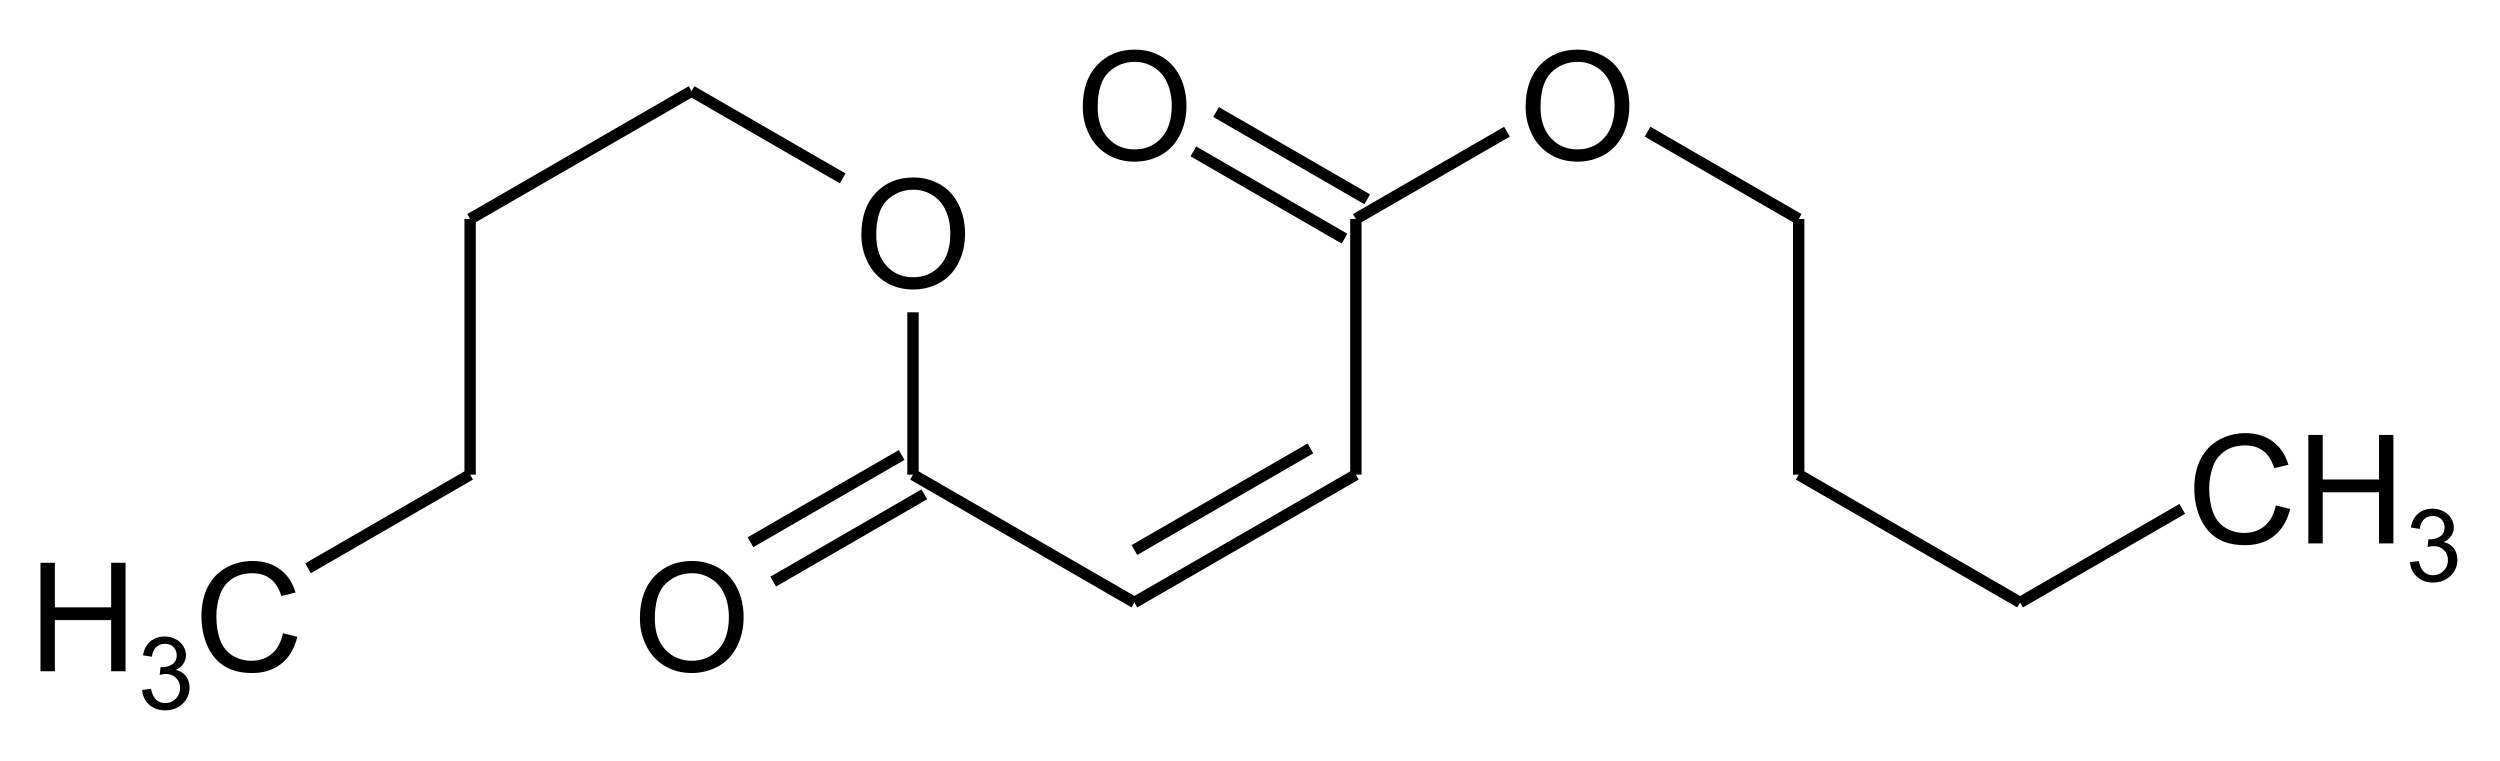 <?xml version="1.0" encoding="UTF-8"?>
<svg xmlns="http://www.w3.org/2000/svg" xmlns:xlink="http://www.w3.org/1999/xlink" width="220pt" height="67pt" viewBox="0 0 220 67" version="1.1">
<defs>
<g>
<symbol overflow="visible" id="glyph0-0">
<path style="stroke:none;" d="M 1.672 0 L 1.672 -8.328 L 8.328 -8.328 L 8.328 0 Z M 1.875 -0.203 L 8.125 -0.203 L 8.125 -8.125 L 1.875 -8.125 Z M 1.875 -0.203 "/>
</symbol>
<symbol overflow="visible" id="glyph0-1">
<path style="stroke:none;" d="M 1.062 0 L 1.062 -9.547 L 2.328 -9.547 L 2.328 -5.625 L 7.281 -5.625 L 7.281 -9.547 L 8.547 -9.547 L 8.547 0 L 7.281 0 L 7.281 -4.5 L 2.328 -4.5 L 2.328 0 Z M 1.062 0 "/>
</symbol>
<symbol overflow="visible" id="glyph0-2">
<path style="stroke:none;" d="M 7.828 -3.344 L 9.094 -3.031 C 8.832 -1.988 8.359 -1.195 7.672 -0.656 C 6.984 -0.113 6.141 0.156 5.141 0.156 C 4.117 0.156 3.285 -0.051 2.641 -0.469 C 1.992 -0.883 1.5 -1.488 1.156 -2.281 C 0.82 -3.07 0.656 -3.926 0.656 -4.844 C 0.656 -5.832 0.844 -6.695 1.219 -7.438 C 1.602 -8.176 2.145 -8.738 2.844 -9.125 C 3.551 -9.508 4.328 -9.703 5.172 -9.703 C 6.117 -9.703 6.914 -9.457 7.562 -8.969 C 8.219 -8.488 8.676 -7.805 8.938 -6.922 L 7.688 -6.625 C 7.469 -7.32 7.145 -7.828 6.719 -8.141 C 6.301 -8.461 5.773 -8.625 5.141 -8.625 C 4.41 -8.625 3.797 -8.445 3.297 -8.094 C 2.805 -7.738 2.461 -7.266 2.266 -6.672 C 2.066 -6.086 1.969 -5.477 1.969 -4.844 C 1.969 -4.031 2.082 -3.32 2.312 -2.719 C 2.551 -2.113 2.922 -1.66 3.422 -1.359 C 3.922 -1.066 4.461 -0.922 5.047 -0.922 C 5.754 -0.922 6.352 -1.125 6.844 -1.531 C 7.332 -1.938 7.66 -2.539 7.828 -3.344 Z M 7.828 -3.344 "/>
</symbol>
<symbol overflow="visible" id="glyph0-3">
<path style="stroke:none;" d="M 0.641 -4.641 C 0.641 -6.223 1.066 -7.461 1.922 -8.359 C 2.773 -9.254 3.875 -9.703 5.219 -9.703 C 6.094 -9.703 6.883 -9.492 7.594 -9.078 C 8.301 -8.66 8.836 -8.07 9.203 -7.312 C 9.578 -6.562 9.766 -5.707 9.766 -4.75 C 9.766 -3.789 9.566 -2.926 9.172 -2.156 C 8.785 -1.395 8.234 -0.816 7.516 -0.422 C 6.805 -0.035 6.035 0.156 5.203 0.156 C 4.305 0.156 3.504 -0.055 2.797 -0.484 C 2.086 -0.922 1.551 -1.516 1.188 -2.266 C 0.82 -3.016 0.641 -3.805 0.641 -4.641 Z M 1.953 -4.625 C 1.953 -3.477 2.258 -2.57 2.875 -1.906 C 3.488 -1.25 4.266 -0.922 5.203 -0.922 C 6.148 -0.922 6.93 -1.254 7.547 -1.922 C 8.16 -2.586 8.469 -3.535 8.469 -4.766 C 8.469 -5.535 8.332 -6.211 8.062 -6.797 C 7.801 -7.379 7.414 -7.828 6.906 -8.141 C 6.406 -8.461 5.844 -8.625 5.219 -8.625 C 4.32 -8.625 3.551 -8.316 2.906 -7.703 C 2.27 -7.086 1.953 -6.062 1.953 -4.625 Z M 1.953 -4.625 "/>
</symbol>
<symbol overflow="visible" id="glyph1-0">
<path style="stroke:none;" d="M 1.109 0 L 1.109 -5.562 L 5.562 -5.562 L 5.562 0 Z M 1.25 -0.141 L 5.422 -0.141 L 5.422 -5.422 L 1.25 -5.422 Z M 1.25 -0.141 "/>
</symbol>
<symbol overflow="visible" id="glyph1-1">
<path style="stroke:none;" d="M 0.375 -1.688 L 1.156 -1.781 C 1.25 -1.344 1.398 -1.023 1.609 -0.828 C 1.828 -0.629 2.094 -0.531 2.406 -0.531 C 2.77 -0.531 3.078 -0.656 3.328 -0.906 C 3.586 -1.164 3.719 -1.484 3.719 -1.859 C 3.719 -2.223 3.598 -2.52 3.359 -2.75 C 3.129 -2.977 2.832 -3.094 2.469 -3.094 C 2.32 -3.094 2.141 -3.066 1.922 -3.016 L 2 -3.703 C 2.051 -3.691 2.094 -3.688 2.125 -3.688 C 2.457 -3.688 2.754 -3.77 3.016 -3.938 C 3.285 -4.113 3.422 -4.383 3.422 -4.75 C 3.422 -5.039 3.32 -5.281 3.125 -5.469 C 2.938 -5.656 2.691 -5.75 2.391 -5.75 C 2.078 -5.75 1.816 -5.648 1.609 -5.453 C 1.41 -5.266 1.285 -4.984 1.234 -4.609 L 0.453 -4.734 C 0.547 -5.266 0.758 -5.672 1.094 -5.953 C 1.438 -6.242 1.859 -6.391 2.359 -6.391 C 2.711 -6.391 3.035 -6.312 3.328 -6.156 C 3.617 -6.008 3.844 -5.805 4 -5.547 C 4.156 -5.297 4.234 -5.023 4.234 -4.734 C 4.234 -4.461 4.156 -4.211 4 -3.984 C 3.852 -3.754 3.633 -3.578 3.344 -3.453 C 3.727 -3.359 4.023 -3.176 4.234 -2.906 C 4.441 -2.633 4.547 -2.289 4.547 -1.875 C 4.547 -1.32 4.344 -0.852 3.938 -0.469 C 3.531 -0.082 3.016 0.109 2.391 0.109 C 1.836 0.109 1.375 -0.055 1 -0.391 C 0.633 -0.723 0.426 -1.156 0.375 -1.688 Z M 0.375 -1.688 "/>
</symbol>
</g>
</defs>
<g id="surface10111">
<path style="fill:none;stroke-width:1;stroke-linecap:butt;stroke-linejoin:miter;stroke:rgb(0%,0%,0%);stroke-opacity:1;stroke-miterlimit:10;" d="M 209.034 202.179 L 223.304 193.941 " transform="matrix(1,0,0,1,-31.265,-149.16)"/>
<path style="fill:none;stroke-width:1;stroke-linecap:butt;stroke-linejoin:miter;stroke:rgb(0%,0%,0%);stroke-opacity:1;stroke-miterlimit:10;" d="M 72.636 190.929 L 58.37 199.168 " transform="matrix(1,0,0,1,-31.265,-149.16)"/>
<path style="fill:none;stroke-width:1;stroke-linecap:butt;stroke-linejoin:miter;stroke:rgb(0%,0%,0%);stroke-opacity:1;stroke-miterlimit:10;" d="M 105.421 164.859 L 92.124 157.179 " transform="matrix(1,0,0,1,-31.265,-149.16)"/>
<path style="fill:none;stroke-width:1;stroke-linecap:butt;stroke-linejoin:miter;stroke:rgb(0%,0%,0%);stroke-opacity:1;stroke-miterlimit:10;" d="M 176.249 160.75 L 189.55 168.429 " transform="matrix(1,0,0,1,-31.265,-149.16)"/>
<path style="fill:none;stroke-width:1;stroke-linecap:butt;stroke-linejoin:miter;stroke:rgb(0%,0%,0%);stroke-opacity:1;stroke-miterlimit:10;" d="M 150.581 190.929 L 150.581 168.429 " transform="matrix(1,0,0,1,-31.265,-149.16)"/>
<path style="fill:none;stroke-width:1;stroke-linecap:butt;stroke-linejoin:miter;stroke:rgb(0%,0%,0%);stroke-opacity:1;stroke-miterlimit:10;" d="M 149.581 170.16 L 136.28 162.484 " transform="matrix(1,0,0,1,-31.265,-149.16)"/>
<path style="fill:none;stroke-width:1;stroke-linecap:butt;stroke-linejoin:miter;stroke:rgb(0%,0%,0%);stroke-opacity:1;stroke-miterlimit:10;" d="M 151.581 166.699 L 138.28 159.019 " transform="matrix(1,0,0,1,-31.265,-149.16)"/>
<path style="fill:none;stroke-width:1;stroke-linecap:butt;stroke-linejoin:miter;stroke:rgb(0%,0%,0%);stroke-opacity:1;stroke-miterlimit:10;" d="M 131.093 197.562 L 146.581 188.621 " transform="matrix(1,0,0,1,-31.265,-149.16)"/>
<path style="fill:none;stroke-width:1;stroke-linecap:butt;stroke-linejoin:miter;stroke:rgb(0%,0%,0%);stroke-opacity:1;stroke-miterlimit:10;" d="M 131.093 202.179 L 150.581 190.929 " transform="matrix(1,0,0,1,-31.265,-149.16)"/>
<path style="fill:none;stroke-width:1;stroke-linecap:butt;stroke-linejoin:miter;stroke:rgb(0%,0%,0%);stroke-opacity:1;stroke-miterlimit:10;" d="M 150.581 168.429 L 163.878 160.75 " transform="matrix(1,0,0,1,-31.265,-149.16)"/>
<path style="fill:none;stroke-width:1;stroke-linecap:butt;stroke-linejoin:miter;stroke:rgb(0%,0%,0%);stroke-opacity:1;stroke-miterlimit:10;" d="M 111.608 190.929 L 111.608 176.644 " transform="matrix(1,0,0,1,-31.265,-149.16)"/>
<path style="fill:none;stroke-width:1;stroke-linecap:butt;stroke-linejoin:miter;stroke:rgb(0%,0%,0%);stroke-opacity:1;stroke-miterlimit:10;" d="M 111.608 190.929 L 131.093 202.179 " transform="matrix(1,0,0,1,-31.265,-149.16)"/>
<path style="fill:none;stroke-width:1;stroke-linecap:butt;stroke-linejoin:miter;stroke:rgb(0%,0%,0%);stroke-opacity:1;stroke-miterlimit:10;" d="M 72.636 168.429 L 72.636 190.929 " transform="matrix(1,0,0,1,-31.265,-149.16)"/>
<path style="fill:none;stroke-width:1;stroke-linecap:butt;stroke-linejoin:miter;stroke:rgb(0%,0%,0%);stroke-opacity:1;stroke-miterlimit:10;" d="M 92.124 157.179 L 72.636 168.429 " transform="matrix(1,0,0,1,-31.265,-149.16)"/>
<path style="fill:none;stroke-width:1;stroke-linecap:butt;stroke-linejoin:miter;stroke:rgb(0%,0%,0%);stroke-opacity:1;stroke-miterlimit:10;" d="M 189.55 190.929 L 209.034 202.179 " transform="matrix(1,0,0,1,-31.265,-149.16)"/>
<path style="fill:none;stroke-width:1;stroke-linecap:butt;stroke-linejoin:miter;stroke:rgb(0%,0%,0%);stroke-opacity:1;stroke-miterlimit:10;" d="M 189.55 168.429 L 189.55 190.929 " transform="matrix(1,0,0,1,-31.265,-149.16)"/>
<path style="fill:none;stroke-width:1;stroke-linecap:butt;stroke-linejoin:miter;stroke:rgb(0%,0%,0%);stroke-opacity:1;stroke-miterlimit:10;" d="M 112.608 192.66 L 99.308 200.34 " transform="matrix(1,0,0,1,-31.265,-149.16)"/>
<path style="fill:none;stroke-width:1;stroke-linecap:butt;stroke-linejoin:miter;stroke:rgb(0%,0%,0%);stroke-opacity:1;stroke-miterlimit:10;" d="M 110.608 189.199 L 97.308 196.875 " transform="matrix(1,0,0,1,-31.265,-149.16)"/>
<g style="fill:rgb(0%,0%,0%);fill-opacity:1;">
  <use xlink:href="#glyph0-1" x="2.5" y="59.07"/>
</g>
<g style="fill:rgb(0%,0%,0%);fill-opacity:1;">
  <use xlink:href="#glyph1-1" x="12.129" y="62.403"/>
</g>
<g style="fill:rgb(0%,0%,0%);fill-opacity:1;">
  <use xlink:href="#glyph0-2" x="17.072" y="59.07"/>
</g>
<g style="fill:rgb(0%,0%,0%);fill-opacity:1;">
  <use xlink:href="#glyph0-2" x="192.442" y="47.82"/>
</g>
<g style="fill:rgb(0%,0%,0%);fill-opacity:1;">
  <use xlink:href="#glyph0-1" x="202.071" y="47.82"/>
</g>
<g style="fill:rgb(0%,0%,0%);fill-opacity:1;">
  <use xlink:href="#glyph1-1" x="211.7" y="51.153"/>
</g>
<g style="fill:rgb(0%,0%,0%);fill-opacity:1;">
  <use xlink:href="#glyph0-3" x="55.672" y="59.07"/>
</g>
<g style="fill:rgb(0%,0%,0%);fill-opacity:1;">
  <use xlink:href="#glyph0-3" x="75.158" y="25.32"/>
</g>
<g style="fill:rgb(0%,0%,0%);fill-opacity:1;">
  <use xlink:href="#glyph0-3" x="133.615" y="14.07"/>
</g>
<g style="fill:rgb(0%,0%,0%);fill-opacity:1;">
  <use xlink:href="#glyph0-3" x="94.643" y="14.07"/>
</g>
</g>
</svg>
